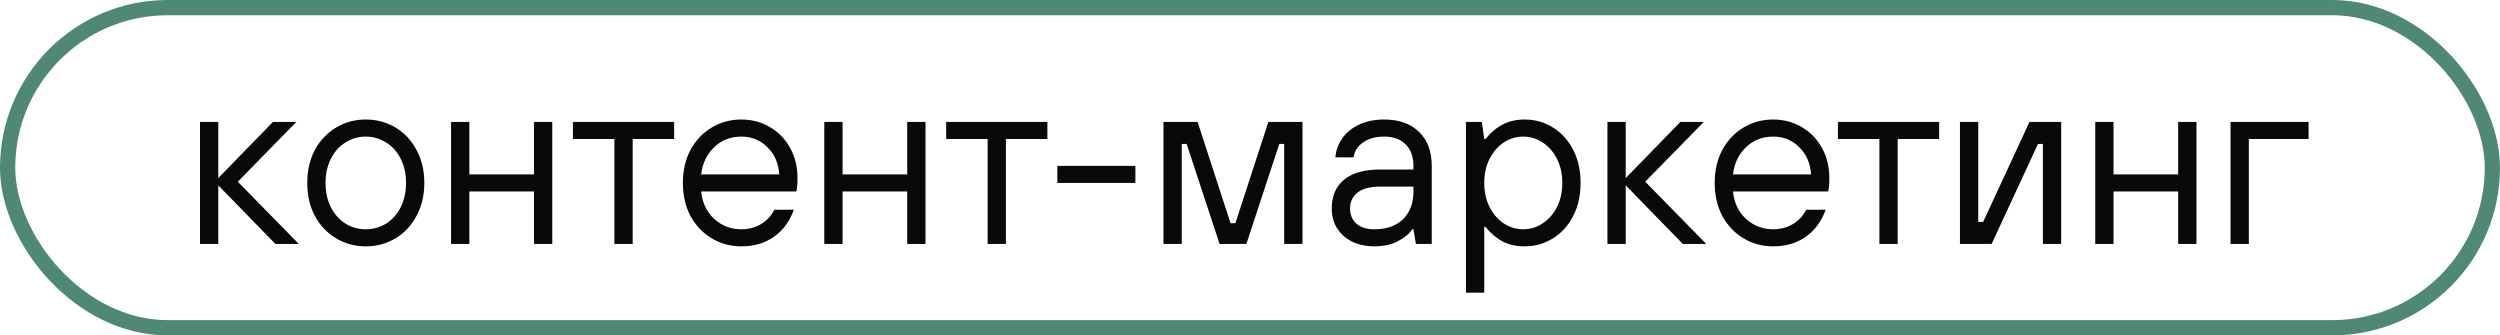 <?xml version="1.0" encoding="UTF-8"?> <svg xmlns="http://www.w3.org/2000/svg" width="164" height="22" viewBox="0 0 164 22" fill="none"><rect x="0.5" y="0.5" width="163" height="21" rx="10.5" stroke="#4F8973"></rect><path d="M14.32 16H13.12V8H14.32V11.68L17.904 8H19.44L15.6 11.92L19.6 16H18.064L14.32 12.16V16ZM23.996 16.16C23.281 16.16 22.63 15.984 22.044 15.632C21.457 15.28 20.993 14.789 20.652 14.16C20.321 13.531 20.156 12.811 20.156 12C20.156 11.189 20.321 10.469 20.652 9.84C20.993 9.211 21.457 8.72 22.044 8.368C22.63 8.016 23.281 7.84 23.996 7.84C24.71 7.84 25.361 8.016 25.948 8.368C26.534 8.72 26.993 9.211 27.324 9.84C27.665 10.469 27.836 11.189 27.836 12C27.836 12.811 27.665 13.531 27.324 14.16C26.993 14.789 26.534 15.28 25.948 15.632C25.361 15.984 24.71 16.16 23.996 16.16ZM23.996 15.04C24.476 15.04 24.918 14.917 25.324 14.672C25.729 14.416 26.049 14.059 26.284 13.6C26.518 13.131 26.636 12.597 26.636 12C26.636 11.403 26.518 10.875 26.284 10.416C26.049 9.947 25.729 9.589 25.324 9.344C24.918 9.088 24.476 8.96 23.996 8.96C23.516 8.96 23.073 9.088 22.668 9.344C22.262 9.589 21.942 9.947 21.708 10.416C21.473 10.875 21.356 11.403 21.356 12C21.356 12.597 21.473 13.131 21.708 13.6C21.942 14.059 22.262 14.416 22.668 14.672C23.073 14.917 23.516 15.04 23.996 15.04ZM30.789 16H29.589V8H30.789V11.44H35.029V8H36.229V16H35.029V12.56H30.789V16ZM41.504 16H40.304V9.12H37.584V8H44.224V9.12H41.504V16ZM48.636 16.16C47.922 16.16 47.271 15.984 46.684 15.632C46.098 15.28 45.634 14.789 45.292 14.16C44.962 13.531 44.796 12.811 44.796 12C44.796 11.189 44.962 10.469 45.292 9.84C45.634 9.211 46.098 8.72 46.684 8.368C47.271 8.016 47.922 7.84 48.636 7.84C49.319 7.84 49.943 8.005 50.508 8.336C51.074 8.667 51.516 9.125 51.836 9.712C52.156 10.288 52.316 10.944 52.316 11.68C52.316 12.107 52.29 12.4 52.236 12.56H45.996C46.071 13.307 46.359 13.909 46.86 14.368C47.362 14.816 47.954 15.04 48.636 15.04C49.116 15.04 49.543 14.928 49.916 14.704C50.3 14.48 50.594 14.165 50.796 13.76H52.076C51.799 14.528 51.362 15.12 50.764 15.536C50.178 15.952 49.468 16.16 48.636 16.16ZM51.116 11.44C51.074 10.715 50.818 10.123 50.348 9.664C49.89 9.195 49.319 8.96 48.636 8.96C47.922 8.96 47.324 9.195 46.844 9.664C46.364 10.123 46.082 10.715 45.996 11.44H51.116ZM55.273 16H54.073V8H55.273V11.44H59.513V8H60.713V16H59.513V12.56H55.273V16ZM65.988 16H64.788V9.12H62.068V8H68.708V9.12H65.988V16ZM74.481 12H69.361V10.88H74.481V12ZM77.523 16H76.323V8H78.563L80.723 14.64H81.043L83.203 8H85.443V16H84.243V9.44H83.923L81.763 16H80.003L77.843 9.44H77.523V16ZM90.162 16.16C89.331 16.16 88.653 15.931 88.13 15.472C87.618 15.003 87.362 14.405 87.362 13.68C87.362 12.88 87.624 12.256 88.147 11.808C88.68 11.349 89.485 11.12 90.562 11.12H92.722V10.88C92.722 10.283 92.552 9.813 92.21 9.472C91.869 9.131 91.4 8.96 90.802 8.96C90.227 8.96 89.757 9.093 89.394 9.36C89.043 9.616 88.845 9.936 88.802 10.32H87.603C87.635 9.883 87.778 9.477 88.034 9.104C88.29 8.72 88.653 8.416 89.123 8.192C89.603 7.957 90.162 7.84 90.802 7.84C91.773 7.84 92.536 8.112 93.091 8.656C93.645 9.189 93.922 9.931 93.922 10.88V16H92.882L92.722 15.04H92.642C92.461 15.328 92.147 15.589 91.698 15.824C91.261 16.048 90.749 16.16 90.162 16.16ZM90.162 15.04C90.963 15.04 91.587 14.821 92.034 14.384C92.493 13.936 92.722 13.328 92.722 12.56V12.24H90.562C89.88 12.24 89.373 12.373 89.043 12.64C88.722 12.907 88.562 13.253 88.562 13.68C88.562 14.085 88.701 14.416 88.978 14.672C89.256 14.917 89.65 15.04 90.162 15.04ZM96.167 19.2V8H97.207L97.367 9.12H97.447C97.778 8.704 98.151 8.389 98.567 8.176C98.983 7.952 99.463 7.84 100.007 7.84C100.7 7.84 101.324 8.016 101.879 8.368C102.444 8.72 102.887 9.211 103.207 9.84C103.527 10.469 103.687 11.189 103.687 12C103.687 12.811 103.527 13.531 103.207 14.16C102.887 14.789 102.444 15.28 101.879 15.632C101.324 15.984 100.7 16.16 100.007 16.16C99.463 16.16 98.983 16.053 98.567 15.84C98.151 15.616 97.778 15.296 97.447 14.88H97.367V19.2H96.167ZM99.927 15.04C100.386 15.04 100.807 14.912 101.191 14.656C101.586 14.4 101.9 14.043 102.135 13.584C102.37 13.125 102.487 12.597 102.487 12C102.487 11.403 102.37 10.875 102.135 10.416C101.9 9.957 101.586 9.6 101.191 9.344C100.807 9.088 100.386 8.96 99.927 8.96C99.468 8.96 99.041 9.088 98.647 9.344C98.263 9.6 97.954 9.957 97.719 10.416C97.484 10.875 97.367 11.403 97.367 12C97.367 12.597 97.484 13.125 97.719 13.584C97.954 14.043 98.263 14.4 98.647 14.656C99.041 14.912 99.468 15.04 99.927 15.04ZM106.648 16H105.448V8H106.648V11.68L110.232 8H111.768L107.928 11.92L111.928 16H110.392L106.648 12.16V16ZM116.324 16.16C115.609 16.16 114.958 15.984 114.372 15.632C113.785 15.28 113.321 14.789 112.98 14.16C112.649 13.531 112.484 12.811 112.484 12C112.484 11.189 112.649 10.469 112.98 9.84C113.321 9.211 113.785 8.72 114.372 8.368C114.958 8.016 115.609 7.84 116.324 7.84C117.006 7.84 117.63 8.005 118.196 8.336C118.761 8.667 119.204 9.125 119.524 9.712C119.844 10.288 120.004 10.944 120.004 11.68C120.004 12.107 119.977 12.4 119.924 12.56H113.684C113.758 13.307 114.046 13.909 114.548 14.368C115.049 14.816 115.641 15.04 116.324 15.04C116.804 15.04 117.23 14.928 117.604 14.704C117.988 14.48 118.281 14.165 118.484 13.76H119.764C119.486 14.528 119.049 15.12 118.452 15.536C117.865 15.952 117.156 16.16 116.324 16.16ZM118.804 11.44C118.761 10.715 118.505 10.123 118.036 9.664C117.577 9.195 117.006 8.96 116.324 8.96C115.609 8.96 115.012 9.195 114.532 9.664C114.052 10.123 113.769 10.715 113.684 11.44H118.804ZM124.488 16H123.288V9.12H120.568V8H127.208V9.12H124.488V16ZM130.653 16H128.573V8H129.773V14.56H130.093L133.133 8H135.213V16H134.013V9.44H133.693L130.653 16ZM138.648 16H137.448V8H138.648V11.44H142.888V8H144.088V16H142.888V12.56H138.648V16ZM147.523 16H146.323V8H151.443V9.12H147.523V16Z" fill="#090909"></path></svg> 